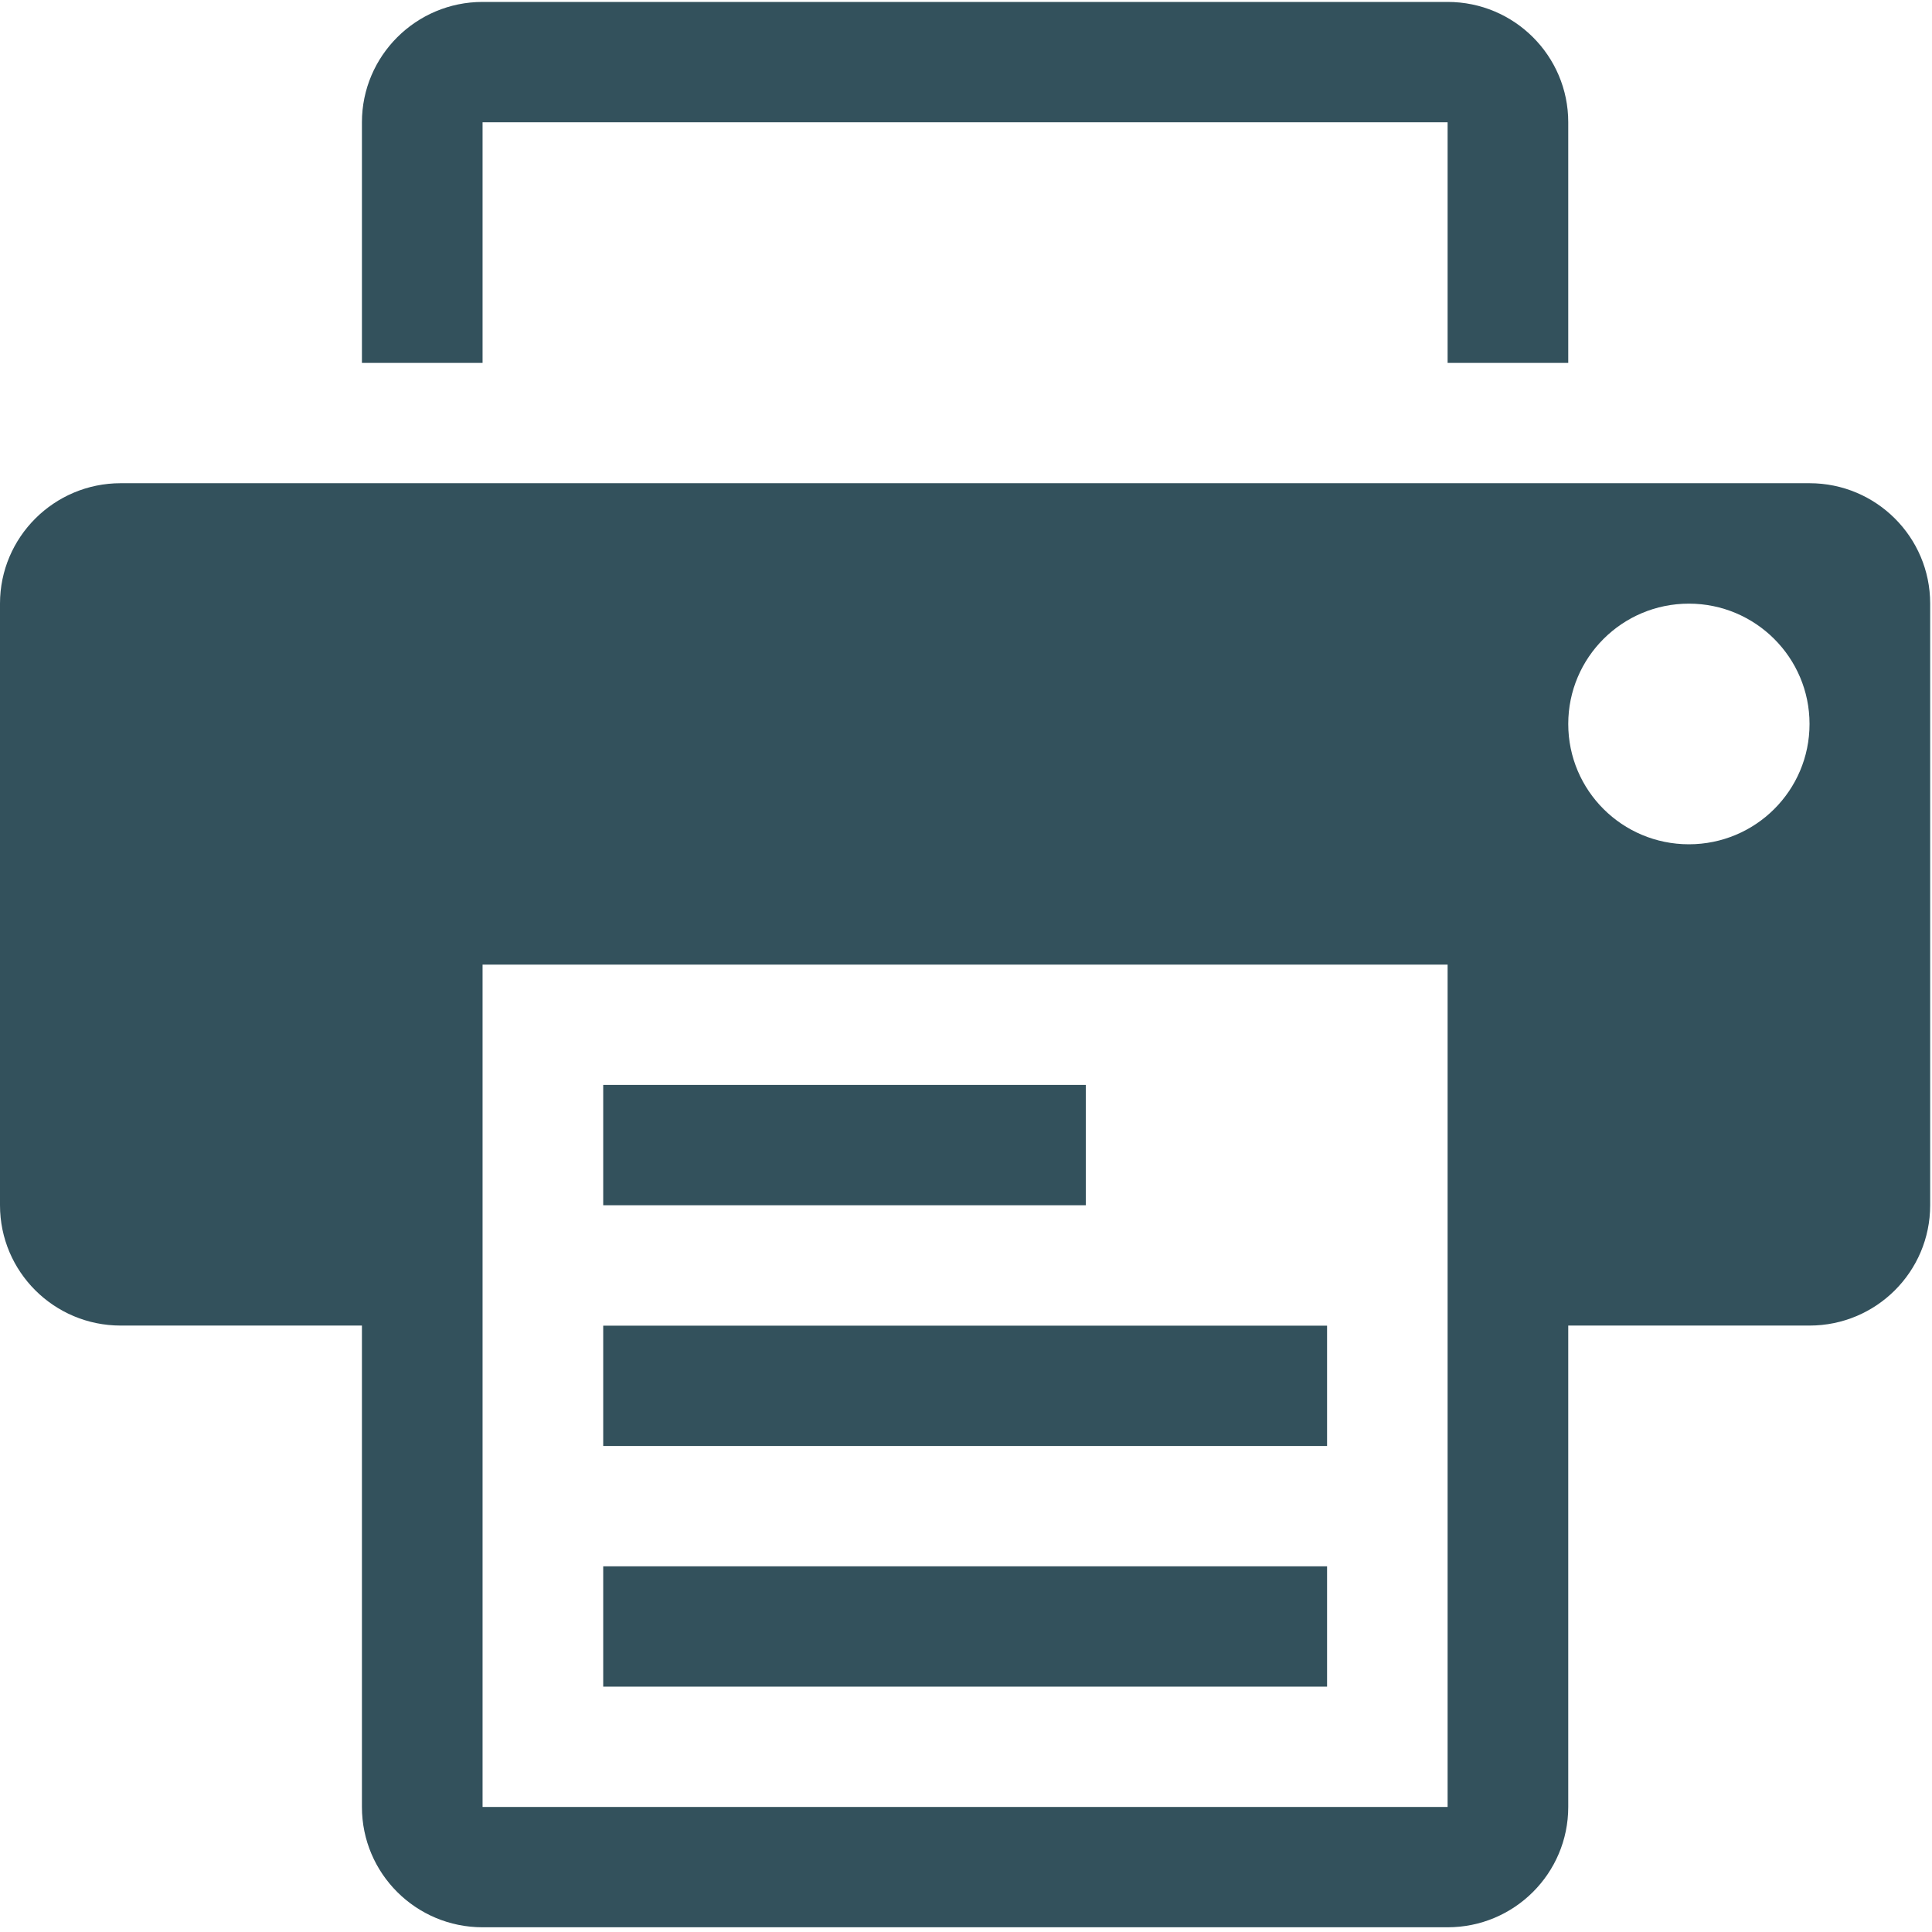 <svg height="18" viewBox="0 0 18 18" width="18" xmlns="http://www.w3.org/2000/svg"><g fill="#33515c" fill-rule="evenodd"><path d="m4.496 1.139h8.991v2.242h1.124v-2.242c0-.619-.503-1.121-1.124-1.121h-8.991c-.62 0-1.124.503-1.124 1.121v2.242h1.124z"/><path d="m16.859 4.502h-15.735c-.62 0-1.124.503-1.124 1.121v5.606c0 .62.504 1.121 1.124 1.121h2.248v4.485c0 .62.504 1.121 1.124 1.121h8.991c.621 0 1.124-.502 1.124-1.121v-4.485h2.248c.621 0 1.124-.502 1.124-1.121v-5.606c0-.619-.503-1.121-1.124-1.121zm-12.363 12.333h8.991v-7.848h-8.991zm11.239-8.969c-.621 0-1.124-.501-1.124-1.121 0-.619.503-1.121 1.124-1.121.621 0 1.124.503 1.124 1.121 0 .62-.503 1.121-1.124 1.121z"/><path d="m5.62 11.229h4.496v-1.121h-4.496z"/><path d="m5.62 13.472h6.744v-1.121h-6.744z"/><path d="m5.62 15.714h6.744v-1.121h-6.744z"/></g></svg>